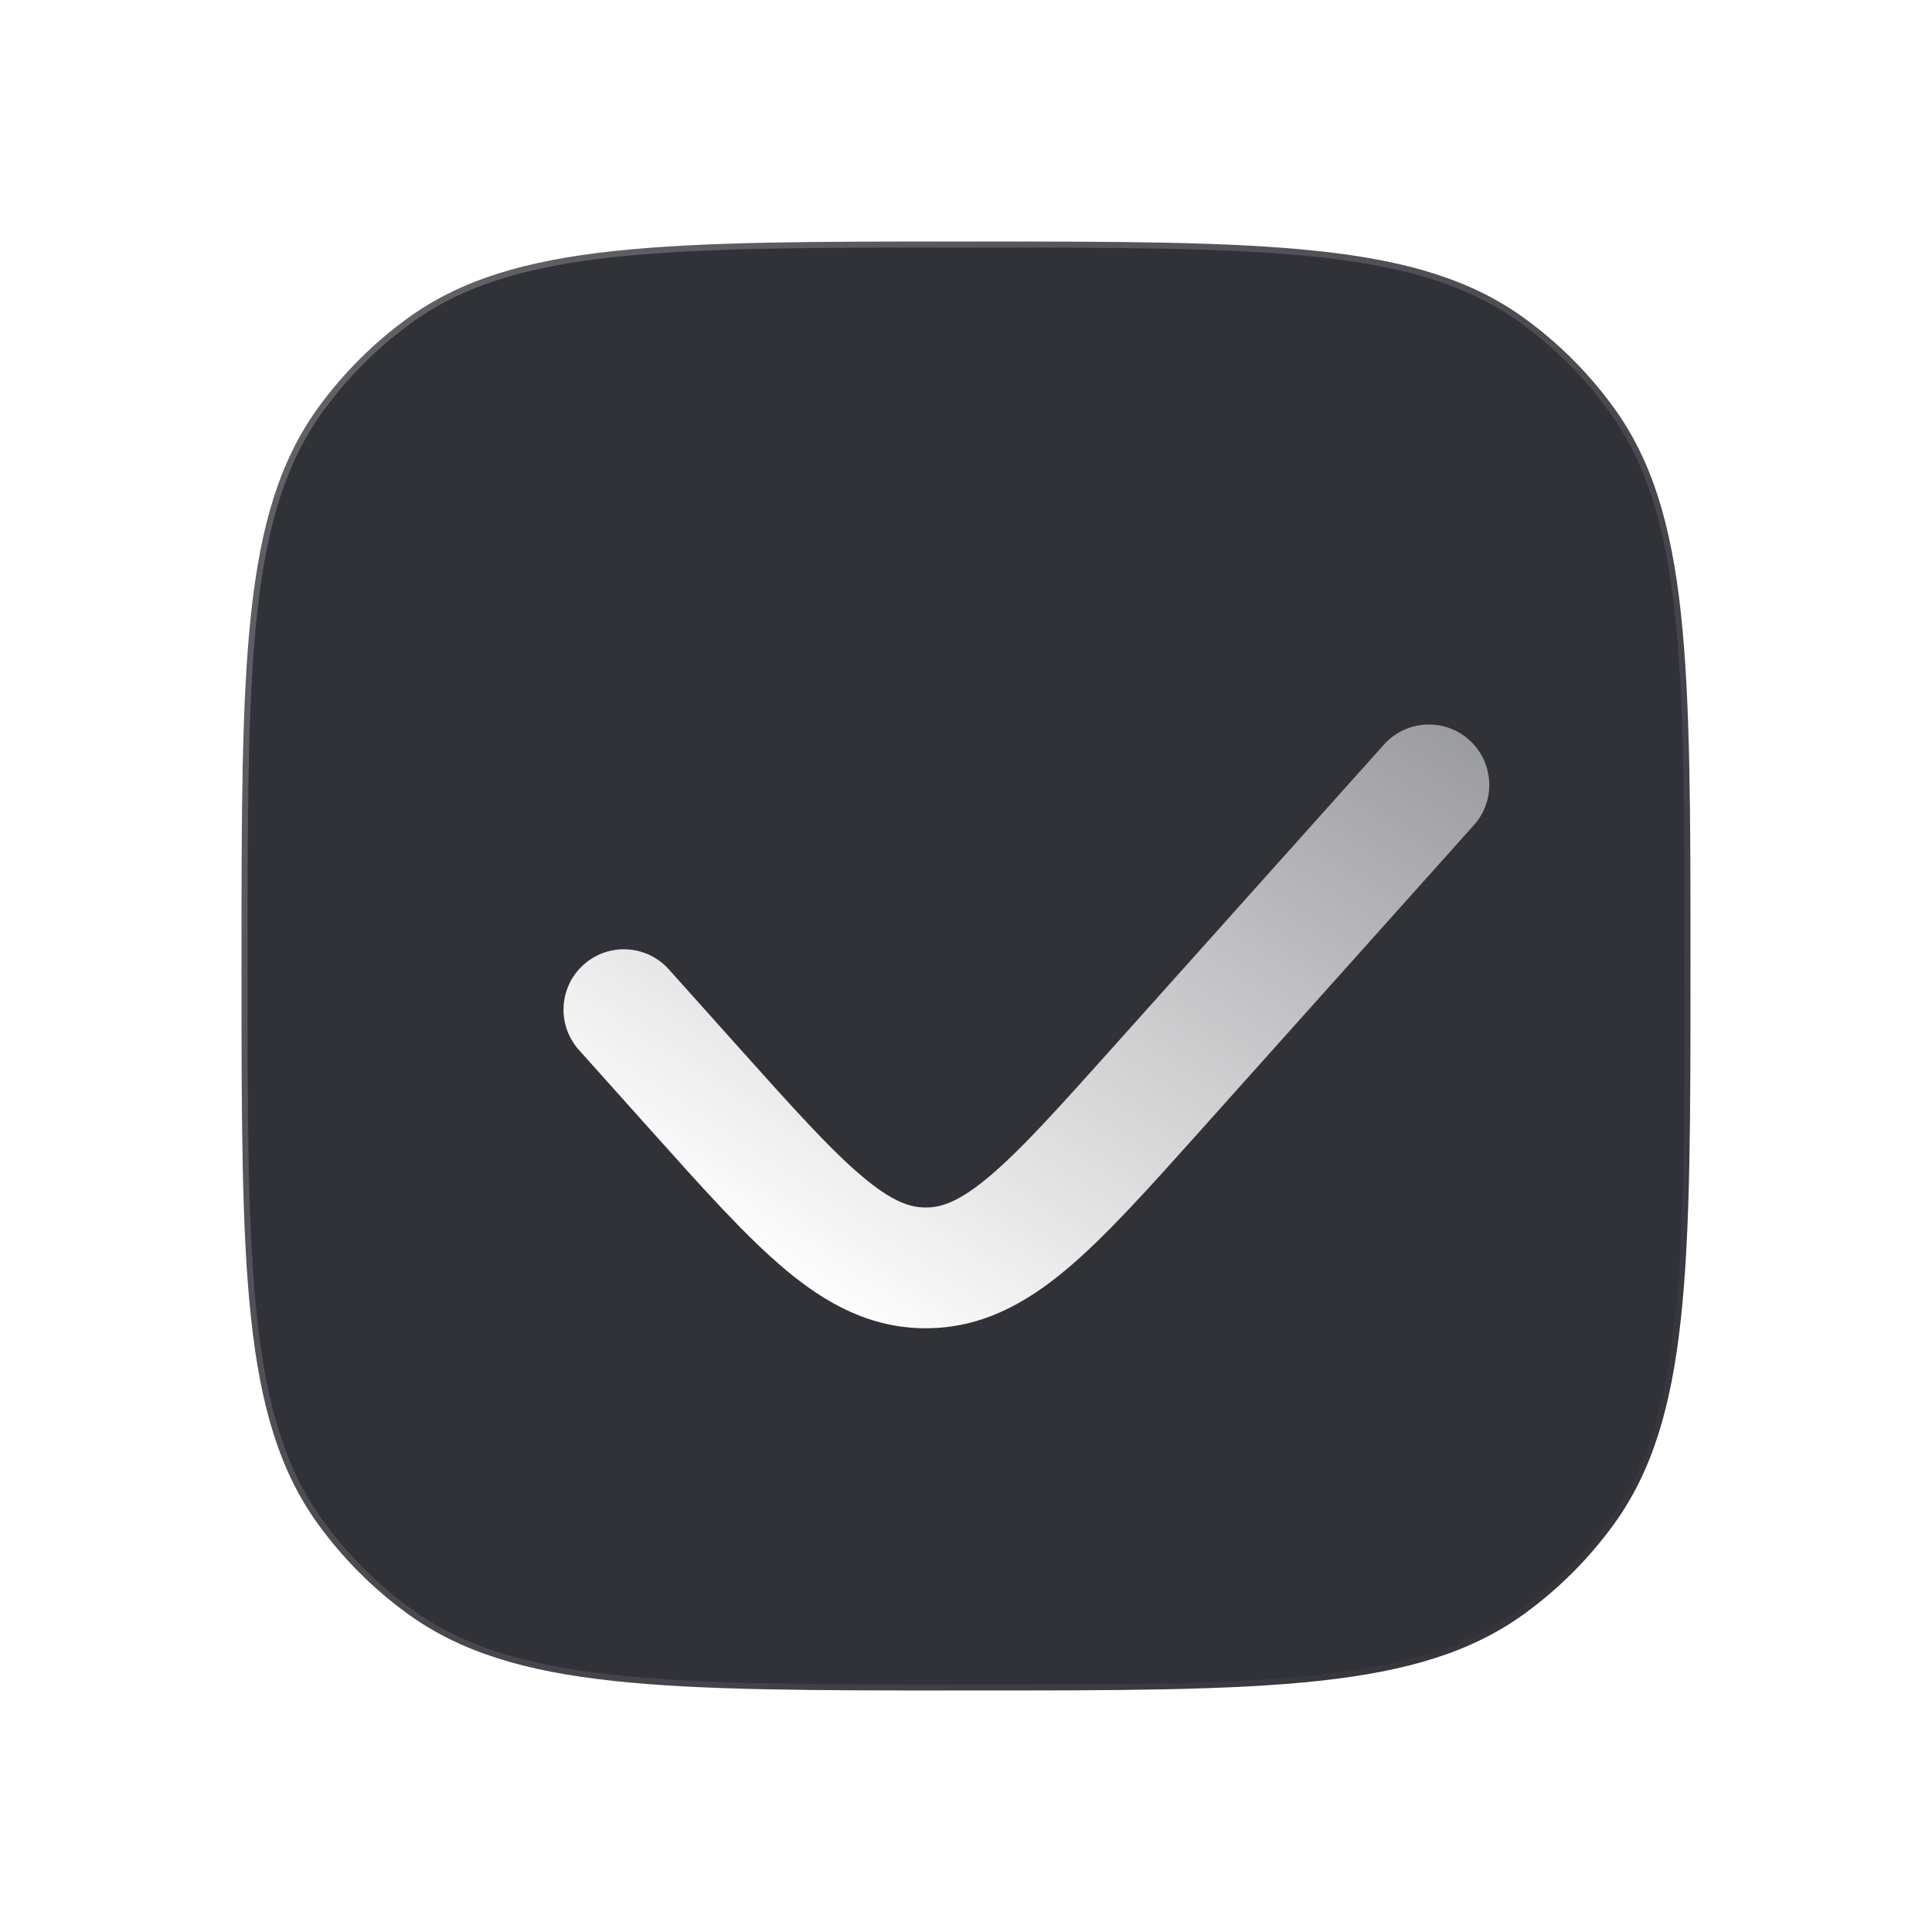 <?xml version="1.0" encoding="UTF-8"?> <svg xmlns="http://www.w3.org/2000/svg" width="160" height="160" viewBox="0 0 160 160" fill="none"> <g clip-path="url(#clip0_260_446)"> <g filter="url(#filter0_b_260_446)"> <path fill-rule="evenodd" clip-rule="evenodd" d="M26.366 33.74C20 42.503 20 55.002 20 80C20 104.998 20 117.497 26.366 126.26C28.422 129.089 30.911 131.578 33.74 133.634C42.503 140 55.002 140 80 140C104.998 140 117.497 140 126.26 133.634C129.089 131.578 131.578 129.089 133.634 126.26C140 117.497 140 104.998 140 80C140 55.002 140 42.503 133.634 33.74C131.578 30.911 129.089 28.422 126.26 26.366C117.497 20 104.998 20 80 20C55.002 20 42.503 20 33.74 26.366C30.911 28.422 28.422 30.911 26.366 33.74Z" fill="#313238"></path> <path fill-rule="evenodd" clip-rule="evenodd" d="M26.366 33.74C20 42.503 20 55.002 20 80C20 104.998 20 117.497 26.366 126.26C28.422 129.089 30.911 131.578 33.74 133.634C42.503 140 55.002 140 80 140C104.998 140 117.497 140 126.26 133.634C129.089 131.578 131.578 129.089 133.634 126.26C140 117.497 140 104.998 140 80C140 55.002 140 42.503 133.634 33.74C131.578 30.911 129.089 28.422 126.26 26.366C117.497 20 104.998 20 80 20C55.002 20 42.503 20 33.74 26.366C30.911 28.422 28.422 30.911 26.366 33.74Z" stroke="url(#paint0_linear_260_446)" stroke-linecap="round"></path> </g> <g filter="url(#filter1_d_260_446)"> <path fill-rule="evenodd" clip-rule="evenodd" d="M117.06 63.335C118.902 61.278 118.727 58.117 116.67 56.275C114.612 54.433 111.451 54.608 109.61 56.665L87.148 81.753C82.597 86.836 79.532 90.242 76.912 92.444C74.415 94.543 72.949 95 71.668 95C70.387 95 68.921 94.543 66.425 92.444C63.804 90.242 60.739 86.836 56.188 81.753L50.393 75.281C48.551 73.223 45.39 73.049 43.333 74.891C41.276 76.733 41.101 79.894 42.943 81.951L48.985 88.7C53.224 93.435 56.76 97.384 59.99 100.1C63.408 102.972 67.094 105 71.668 105C76.242 105 79.928 102.972 83.346 100.1C86.576 97.384 90.112 93.435 94.351 88.7L117.06 63.335Z" fill="url(#paint1_linear_260_446)"></path> </g> </g> <defs> <filter id="filter0_b_260_446" x="-78" y="-78" width="316" height="316" filterUnits="userSpaceOnUse" color-interpolation-filters="sRGB"> <feFlood flood-opacity="0" result="BackgroundImageFix"></feFlood> <feGaussianBlur in="BackgroundImageFix" stdDeviation="12"></feGaussianBlur> <feComposite in2="SourceAlpha" operator="in" result="effect1_backgroundBlur_260_446"></feComposite> <feBlend mode="normal" in="SourceGraphic" in2="effect1_backgroundBlur_260_446" result="shape"></feBlend> </filter> <filter id="filter1_d_260_446" x="29.668" y="43" width="140.668" height="114" filterUnits="userSpaceOnUse" color-interpolation-filters="sRGB"> <feFlood flood-opacity="0" result="BackgroundImageFix"></feFlood> <feColorMatrix in="SourceAlpha" type="matrix" values="0 0 0 0 0 0 0 0 0 0 0 0 0 0 0 0 0 0 127 0" result="hardAlpha"></feColorMatrix> <feOffset dx="5" dy="5"></feOffset> <feGaussianBlur stdDeviation="4"></feGaussianBlur> <feColorMatrix type="matrix" values="0 0 0 0 0.267 0 0 0 0 0.373 0 0 0 0 0.286 0 0 0 0.5 0"></feColorMatrix> <feBlend mode="normal" in2="BackgroundImageFix" result="effect1_dropShadow_260_446"></feBlend> <feBlend mode="normal" in="SourceGraphic" in2="effect1_dropShadow_260_446" result="shape"></feBlend> </filter> <linearGradient id="paint0_linear_260_446" x1="20" y1="20" x2="140.061" y2="139.939" gradientUnits="userSpaceOnUse"> <stop stop-color="white" stop-opacity="0.25"></stop> <stop offset="1" stop-color="white" stop-opacity="0"></stop> </linearGradient> <linearGradient id="paint1_linear_260_446" x1="80.647" y1="115.652" x2="144.31" y2="19.964" gradientUnits="userSpaceOnUse"> <stop stop-color="white"></stop> <stop offset="1" stop-color="white" stop-opacity="0.2"></stop> </linearGradient> <clipPath id="clip0_260_446"> <rect width="40" height="40" fill="white" transform="scale(4)"></rect> </clipPath> </defs> </svg> 